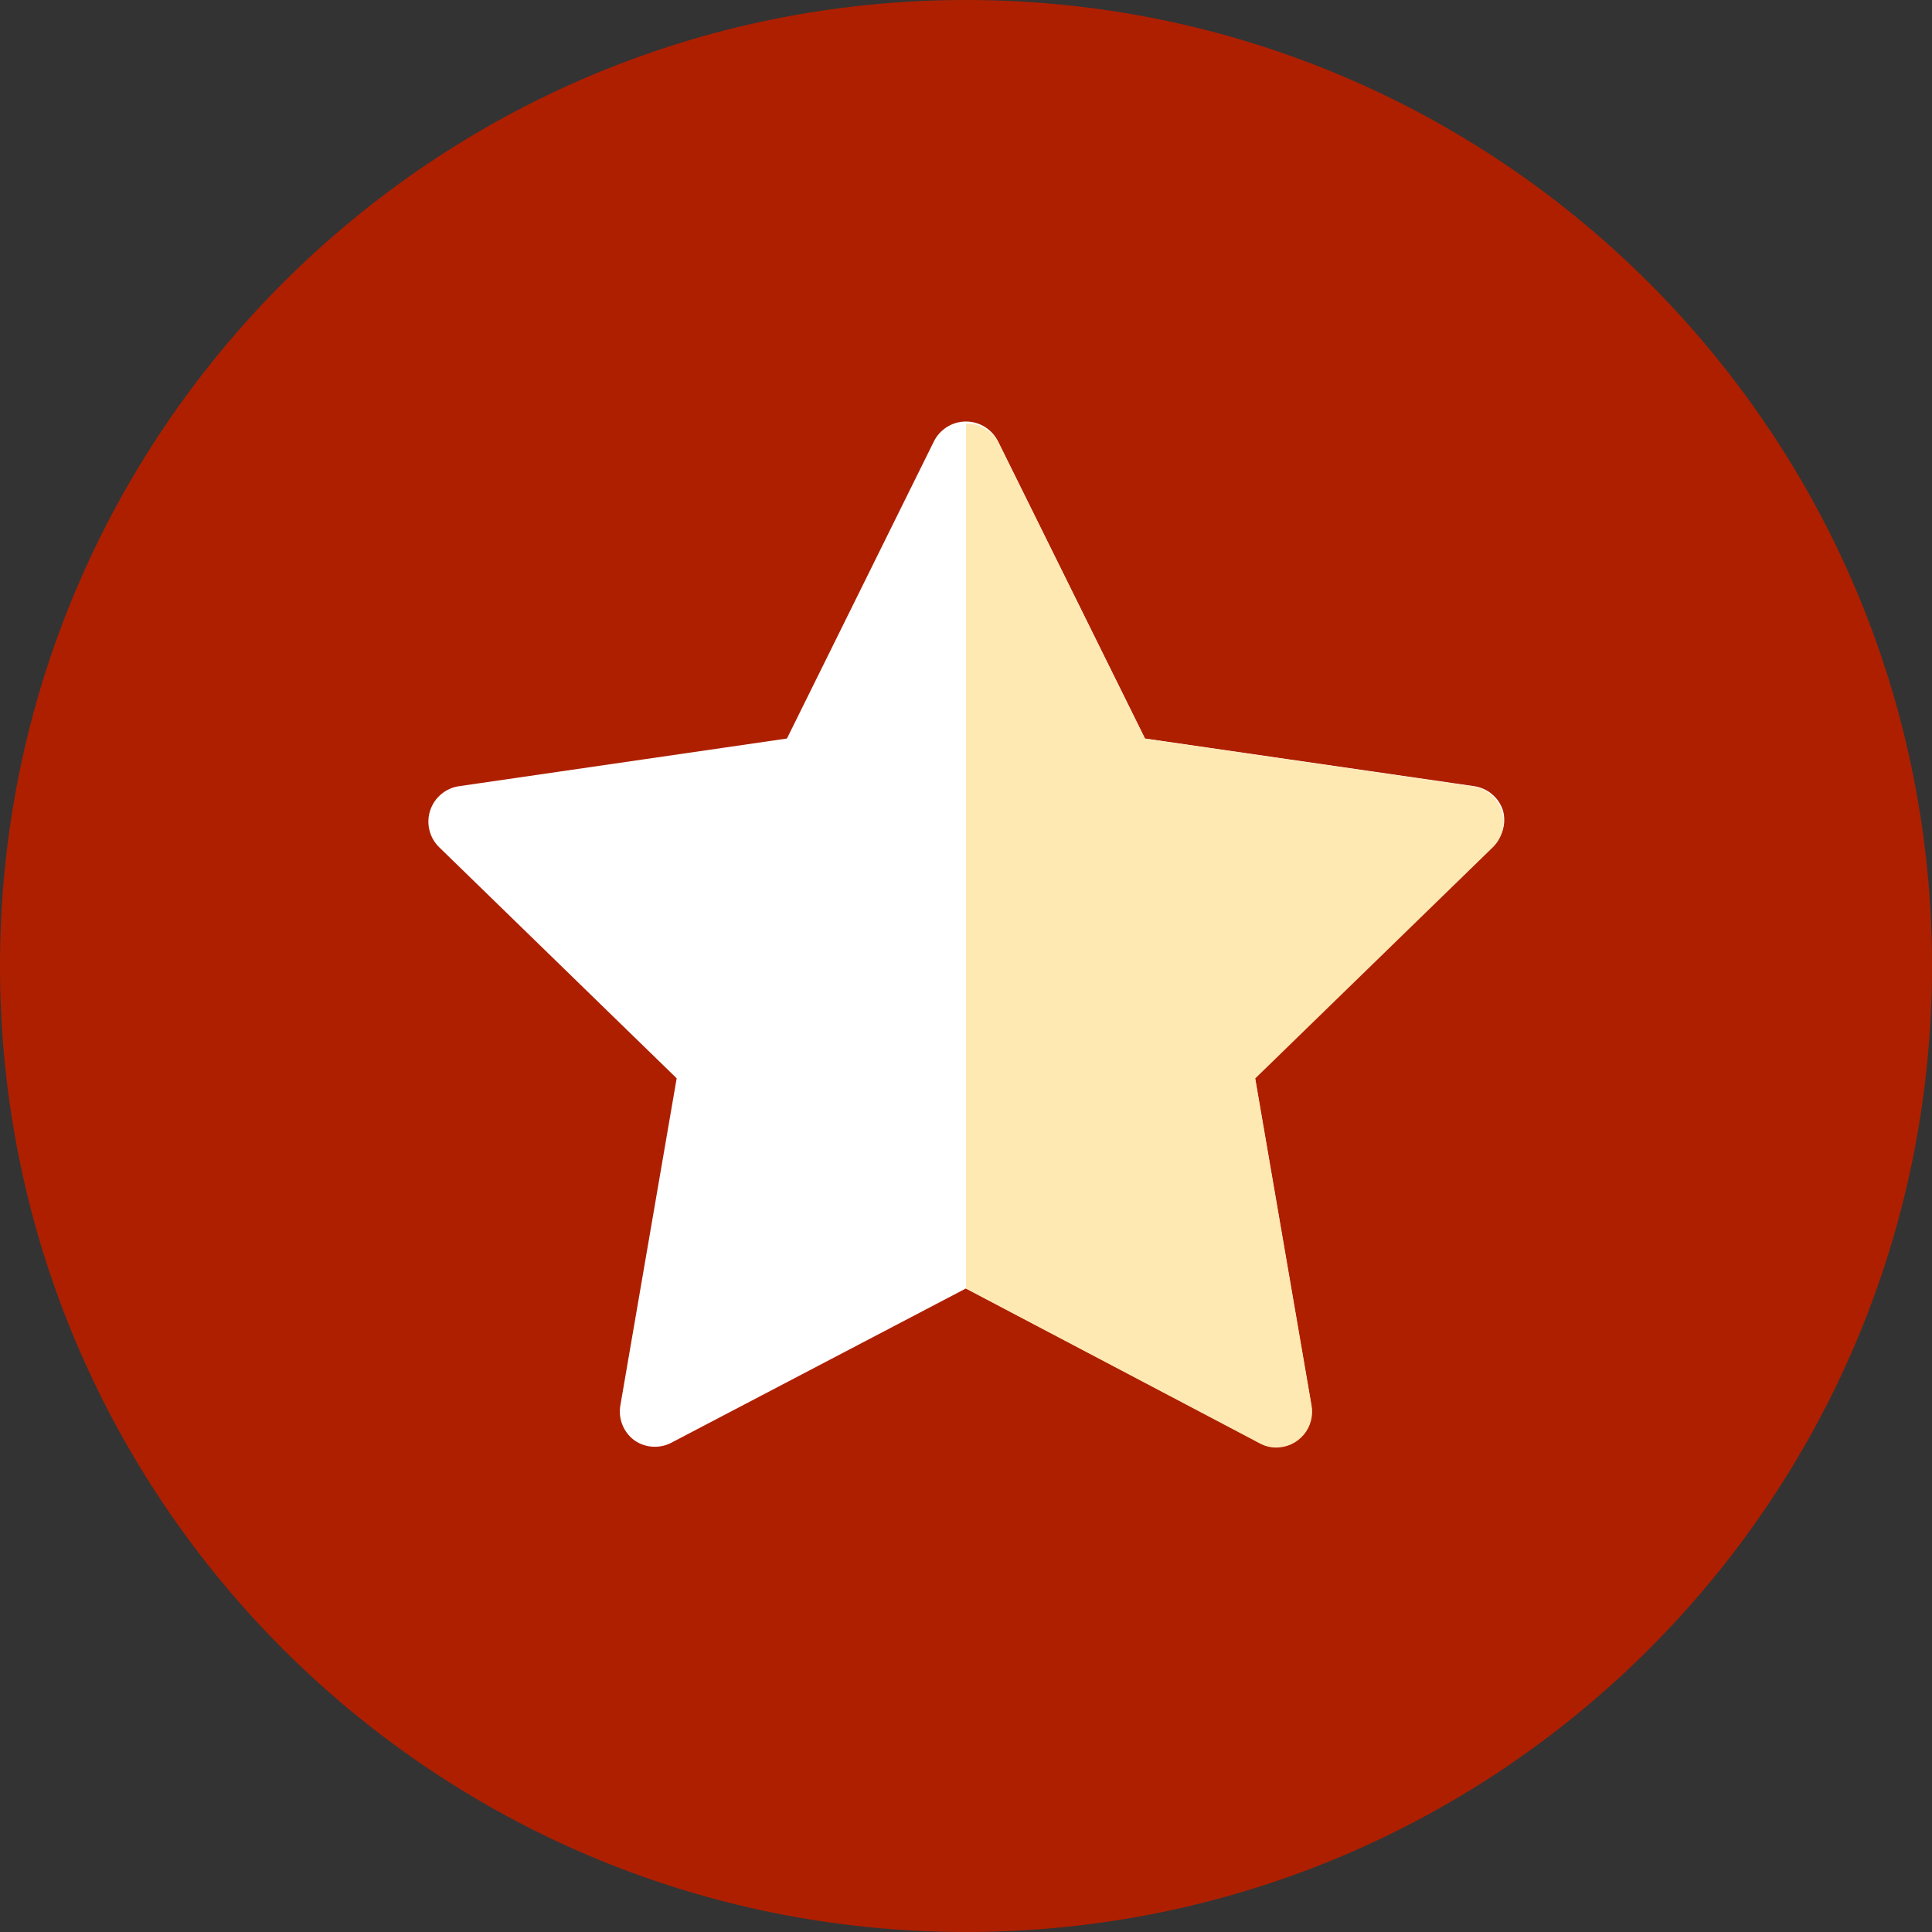<?xml version="1.0" encoding="UTF-8"?>
<svg xmlns="http://www.w3.org/2000/svg" width="100" height="100" viewBox="0 0 100 100">
  <rect x="0" y="0" width="100" height="100" fill="#333333" stroke="none"/>
  <circle fill="#ffffff" cx="50" cy="50" r="45"></circle>
  <path fill="#ae1f00" d="M100 50c0 27.614-22.386 50-50 50S0 77.614 0 50 22.386 0 50 0s50 22.386 50 50zm-22.205-8.049c-.219-.672-.801-1.161-1.501-1.26l-17.03-2.465-7.598-15.363c-.31-.639-.957-1.045-1.668-1.045s-1.358.406-1.668 1.045l-7.598 15.363-16.956 2.465c-.703.096-1.29.585-1.511 1.259s-.037 1.416.473 1.909l12.286 11.953-2.909 16.901c-.135.709.154 1.433.741 1.853.55.372 1.257.422 1.853.13l15.288-8.006 15.177 7.969c.26.147.554.223.852.222.556.005 1.084-.241 1.44-.668s.5-.992.395-1.537l-2.909-16.901 12.286-11.953c.526-.468.741-1.193.556-1.872h0z"></path>
  <path fill="#ffe9b3" d="M49.998 66.697V21.925c.688-.019 1.331.345 1.668.945l7.598 15.363 16.956 2.465c.703.096 1.29.585 1.511 1.259s.037 1.416-.473 1.909L64.972 55.819l2.909 16.901c.106.546-.039 1.11-.395 1.537s-.884.672-1.44.668c-.299.001-.592-.076-.852-.222l-15.196-8.006z"></path>
</svg>
